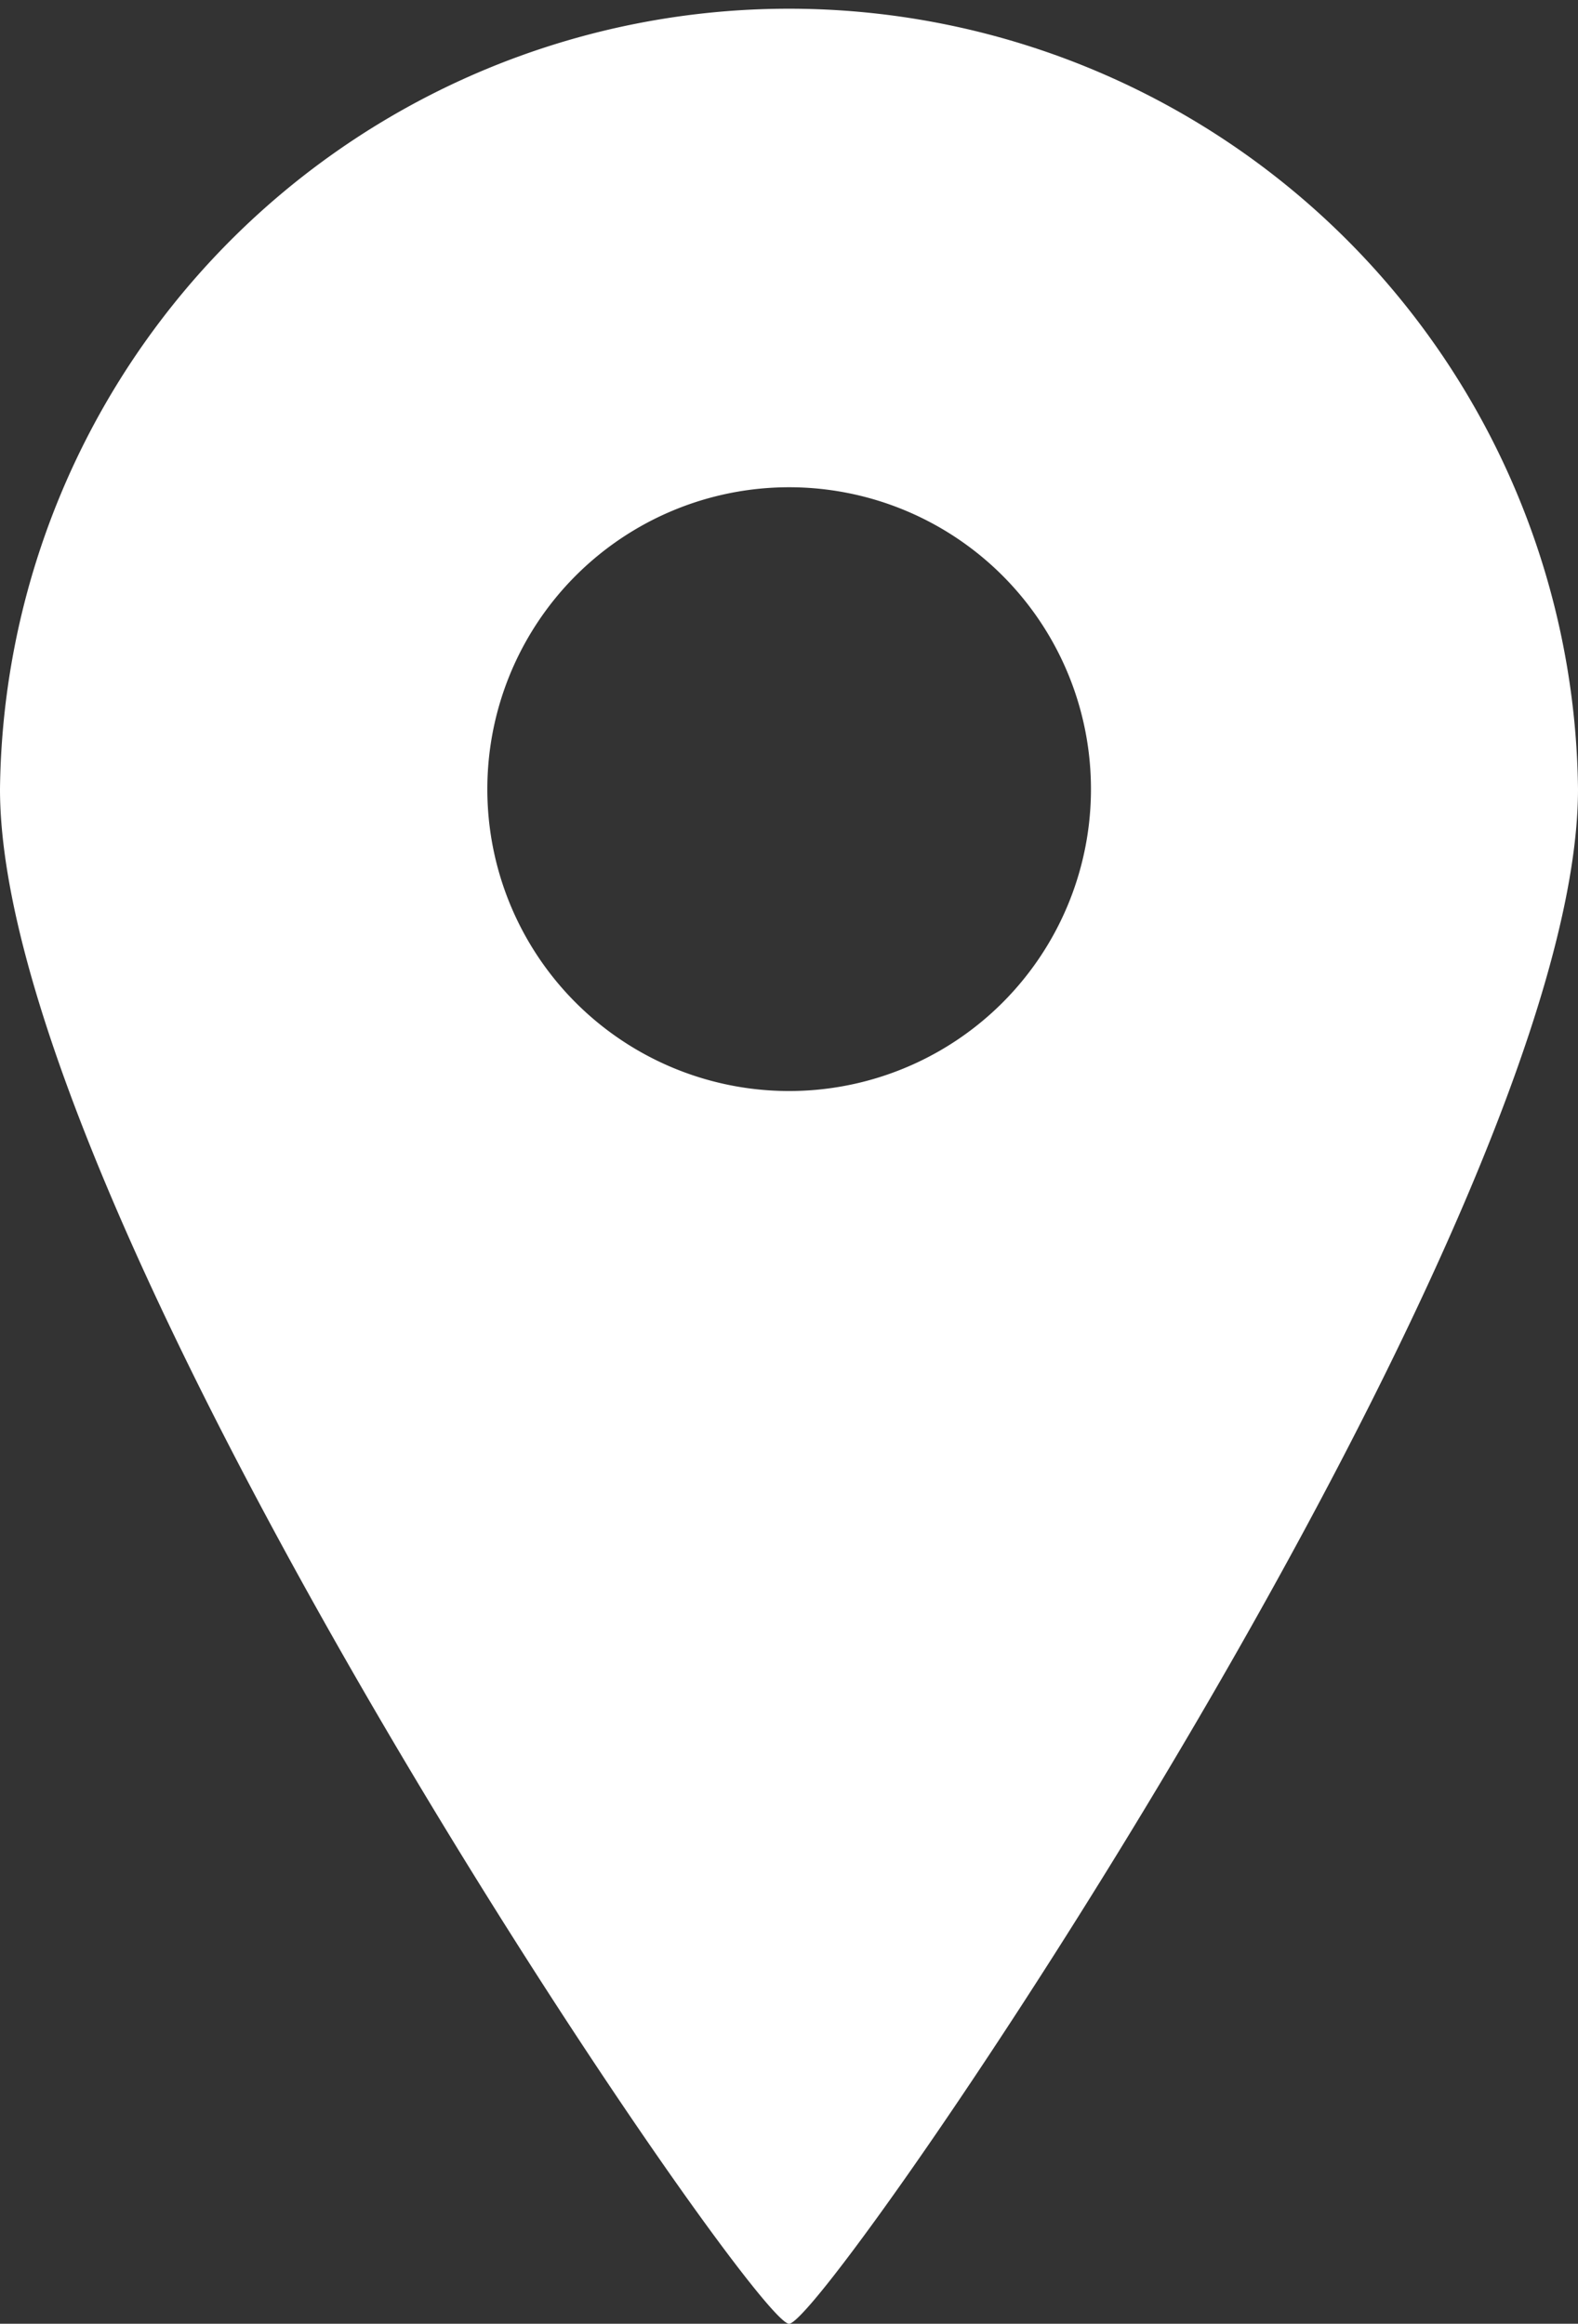 <svg xmlns="http://www.w3.org/2000/svg" width="16.051" height="23.631" viewBox="0 0 16.051 23.631">
  <rect x="0" y="0" width="16.051" height="23.631" fill="#333333" stroke="none"/>
  <path id="パス_58703" data-name="パス 58703" d="M116.018,54.631c.382,0,8.025-11.173,8.025-15.606a8.026,8.026,0,0,0-16.051,0C107.992,43.458,115.637,54.631,116.018,54.631Zm-3.069-15.606a3.07,3.07,0,1,1,3.069,3.07A3.069,3.069,0,0,1,112.949,39.025Z" transform="translate(-107.992 -31)" fill="#fff"/>
</svg>
